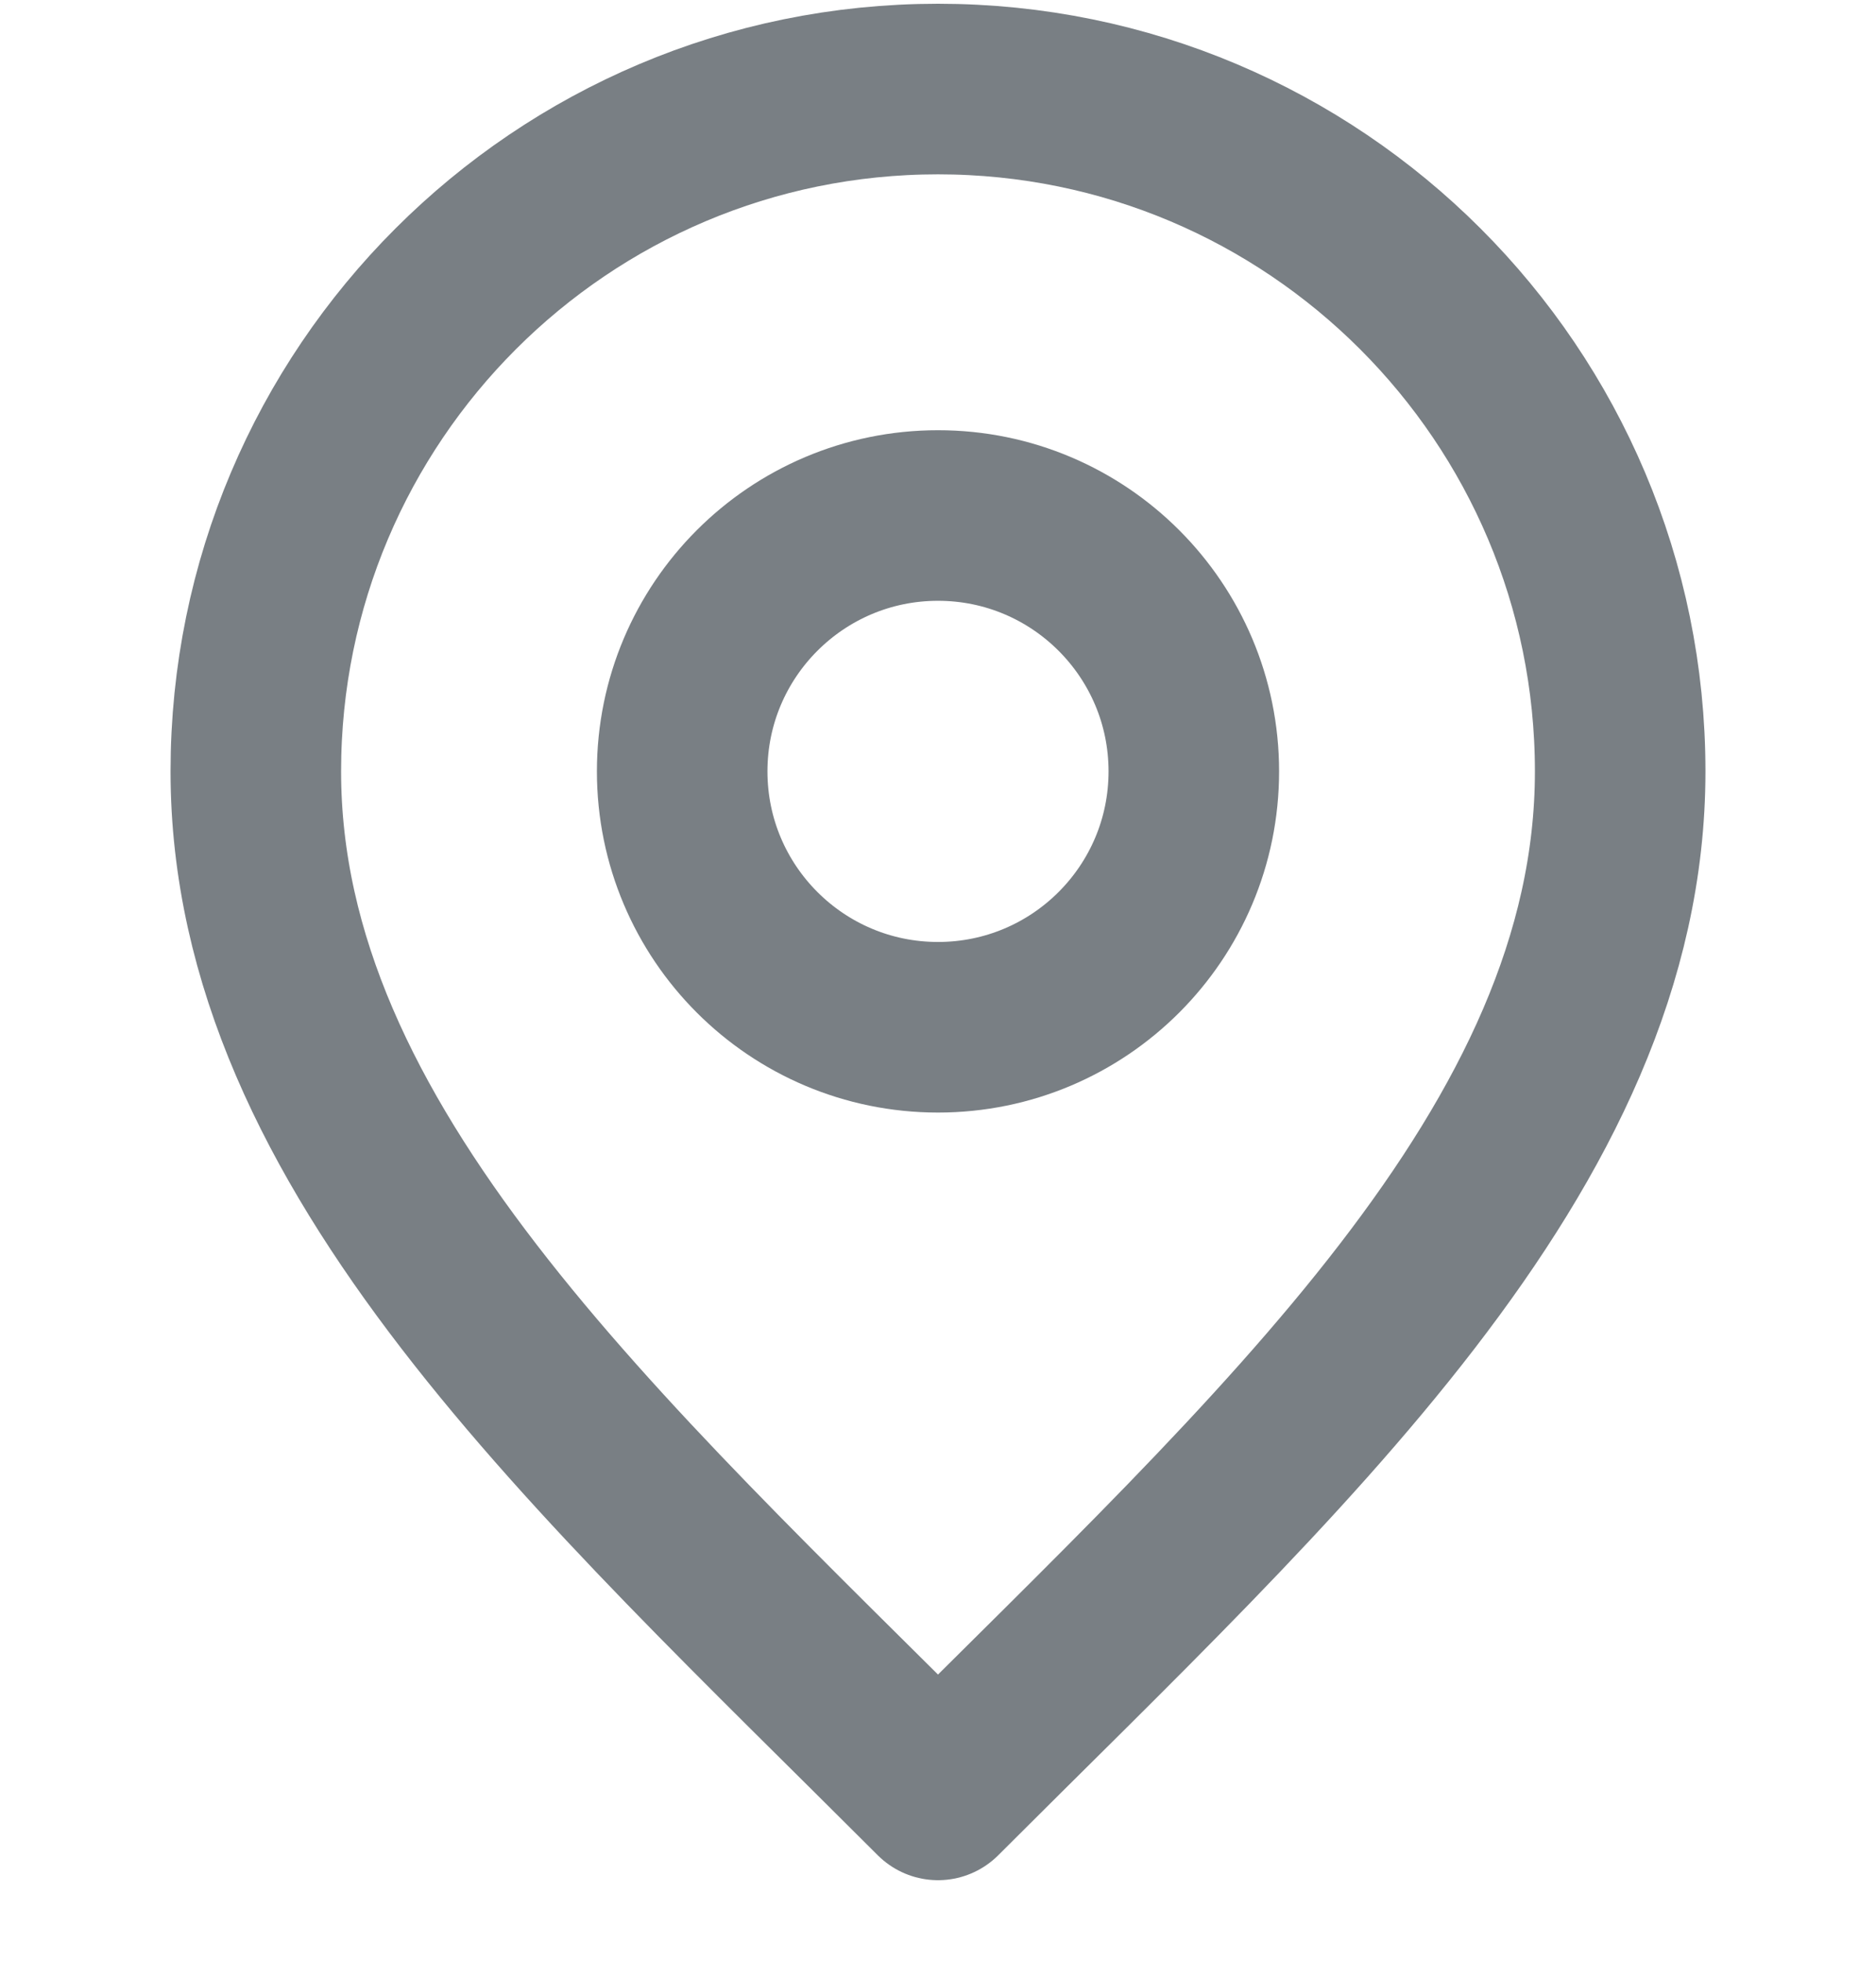 <?xml version="1.0" encoding="UTF-8"?> <svg xmlns="http://www.w3.org/2000/svg" width="22" height="23" viewBox="0 0 22 23" fill="none"> <path d="M11 12.044C12.657 12.044 14 10.701 14 9.044C14 7.388 12.657 6.044 11 6.044C9.343 6.044 8 7.388 8 9.044C8 10.701 9.343 12.044 11 12.044Z" stroke="#797F84" stroke-width="2" stroke-linecap="round" stroke-linejoin="round"></path> <path d="M11 21.044C15 17.044 19 13.463 19 9.044C19 4.626 15.418 1.044 11 1.044C6.582 1.044 3 4.626 3 9.044C3 13.463 7 17.044 11 21.044Z" stroke="#797F84" stroke-width="2" stroke-linecap="round" stroke-linejoin="round"></path> </svg> 